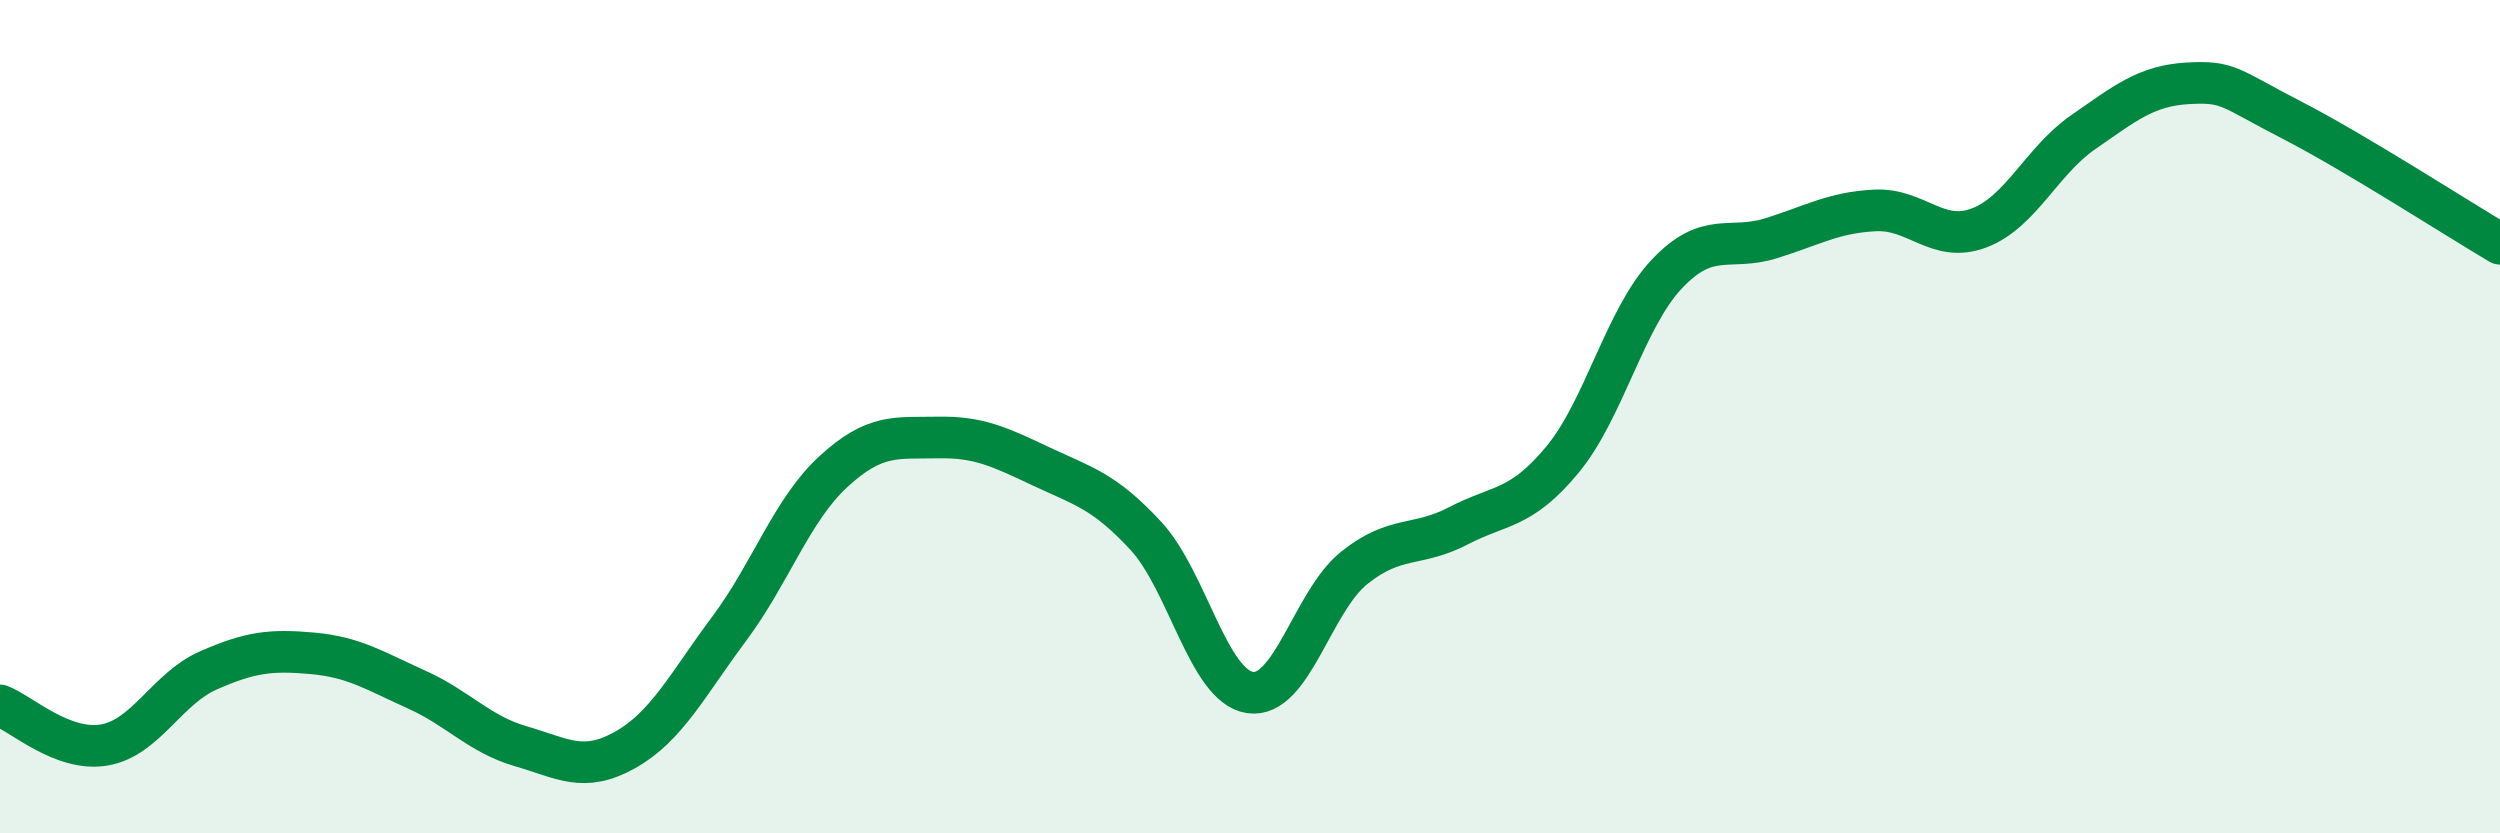 
    <svg width="60" height="20" viewBox="0 0 60 20" xmlns="http://www.w3.org/2000/svg">
      <path
        d="M 0,16.93 C 0.5,17.12 1.5,18.05 2.5,17.88 C 3.5,17.71 4,16.53 5,16.09 C 6,15.65 6.5,15.59 7.5,15.68 C 8.5,15.77 9,16.1 10,16.55 C 11,17 11.5,17.62 12.5,17.91 C 13.5,18.2 14,18.56 15,18 C 16,17.44 16.5,16.43 17.5,15.09 C 18.5,13.75 19,12.24 20,11.32 C 21,10.4 21.5,10.52 22.5,10.5 C 23.5,10.48 24,10.73 25,11.2 C 26,11.67 26.5,11.78 27.5,12.86 C 28.5,13.94 29,16.47 30,16.62 C 31,16.77 31.5,14.43 32.5,13.63 C 33.5,12.83 34,13.14 35,12.62 C 36,12.1 36.5,12.24 37.5,11.03 C 38.5,9.82 39,7.64 40,6.58 C 41,5.52 41.5,6.03 42.5,5.72 C 43.5,5.41 44,5.1 45,5.05 C 46,5 46.5,5.85 47.5,5.47 C 48.5,5.09 49,3.86 50,3.17 C 51,2.48 51.5,2.06 52.5,2 C 53.5,1.94 53.5,2.11 55,2.88 C 56.5,3.65 59,5.26 60,5.85L60 20L0 20Z"
        fill="#008740"
        opacity="0.1"
        stroke-linecap="round"
        stroke-linejoin="round"
      />
      <path
        d="M 0,16.93 C 0.5,17.12 1.5,18.05 2.5,17.88 C 3.5,17.71 4,16.53 5,16.09 C 6,15.65 6.5,15.59 7.5,15.68 C 8.5,15.77 9,16.1 10,16.55 C 11,17 11.5,17.62 12.5,17.91 C 13.5,18.2 14,18.56 15,18 C 16,17.44 16.5,16.43 17.5,15.09 C 18.5,13.75 19,12.24 20,11.32 C 21,10.4 21.5,10.52 22.5,10.5 C 23.5,10.48 24,10.73 25,11.2 C 26,11.67 26.5,11.78 27.5,12.86 C 28.5,13.94 29,16.47 30,16.62 C 31,16.77 31.5,14.43 32.5,13.63 C 33.5,12.83 34,13.14 35,12.62 C 36,12.1 36.5,12.24 37.5,11.03 C 38.5,9.82 39,7.64 40,6.58 C 41,5.52 41.5,6.03 42.5,5.72 C 43.5,5.41 44,5.1 45,5.05 C 46,5 46.5,5.85 47.5,5.47 C 48.5,5.09 49,3.86 50,3.17 C 51,2.48 51.5,2.06 52.5,2 C 53.5,1.94 53.5,2.11 55,2.88 C 56.5,3.65 59,5.26 60,5.85"
        stroke="#008740"
        stroke-width="1"
        fill="none"
        stroke-linecap="round"
        stroke-linejoin="round"
      />
    </svg>
  